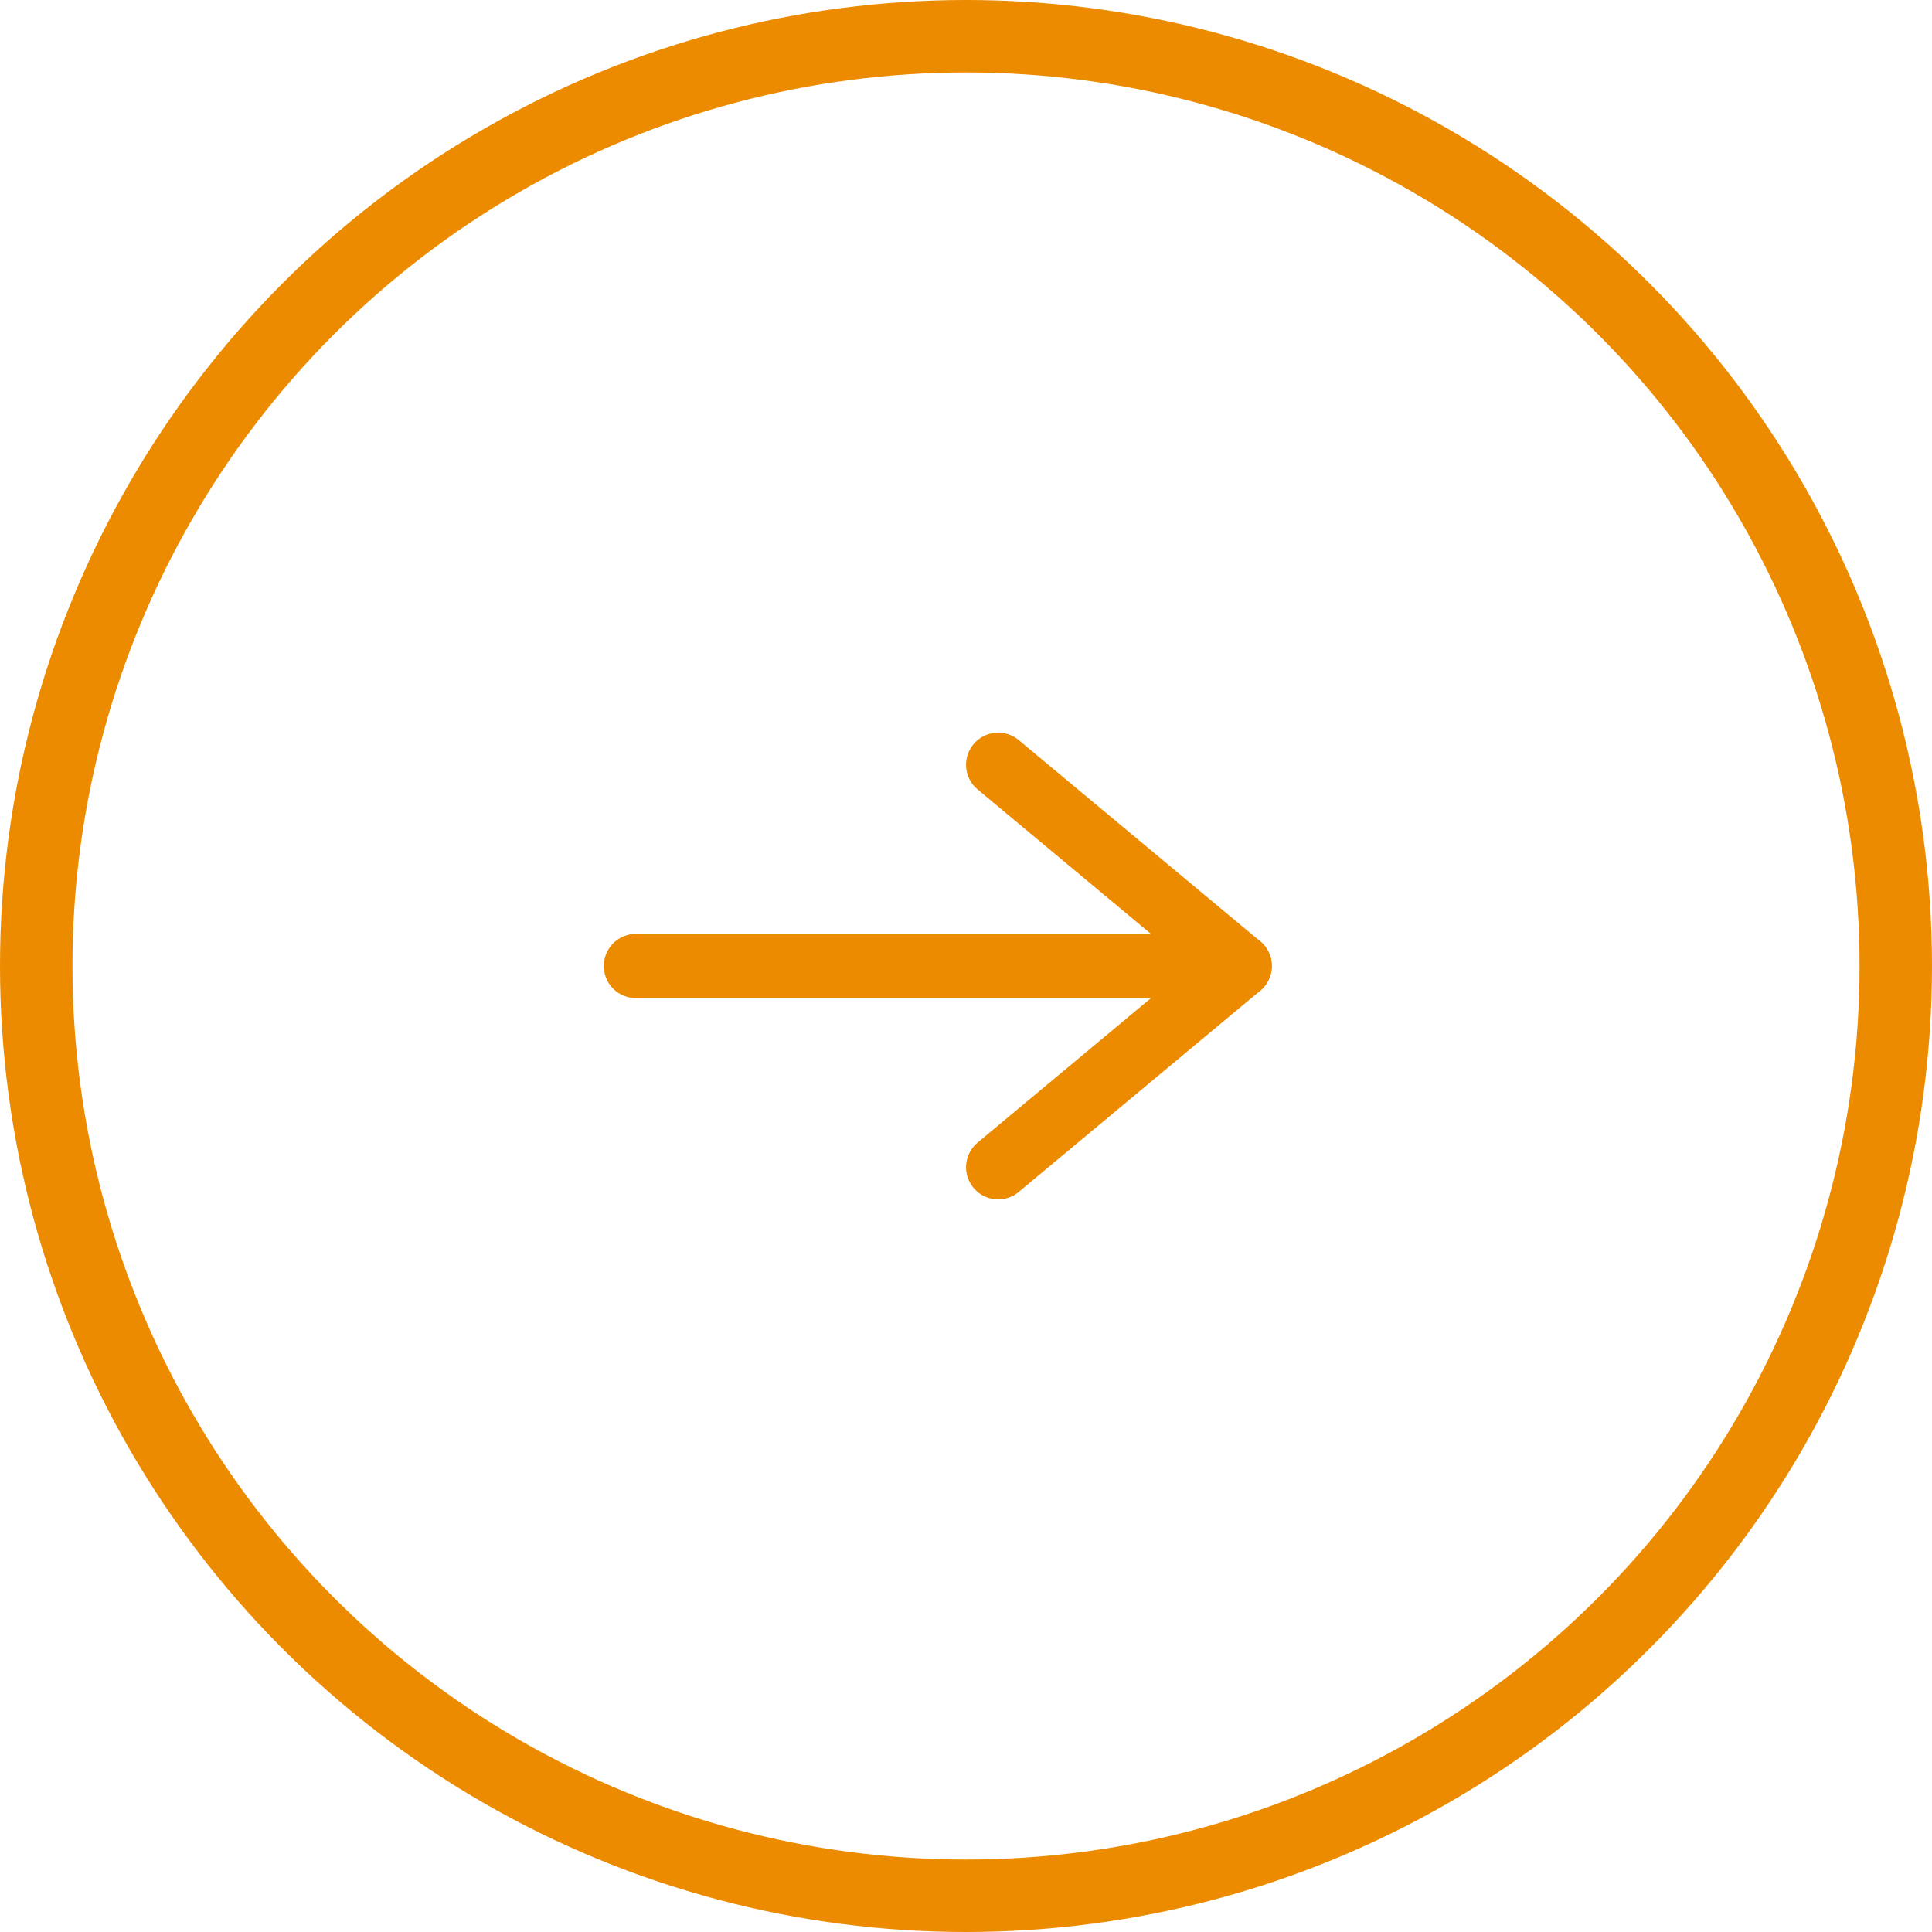 <svg width="40" height="40" viewBox="0 0 40 40" fill="none" xmlns="http://www.w3.org/2000/svg">
<path d="M13.166 20H25.666" stroke="#ED8B00" stroke-width="1.33" stroke-linecap="round" stroke-linejoin="round"/>
<path d="M20.666 15.834L25.666 20L20.666 24.167" stroke="#ED8B00" stroke-width="1.33" stroke-linecap="round" stroke-linejoin="round"/>
<circle cx="20" cy="20" r="19.25" stroke="#ED8B00" stroke-width="1.5"/>
</svg>
